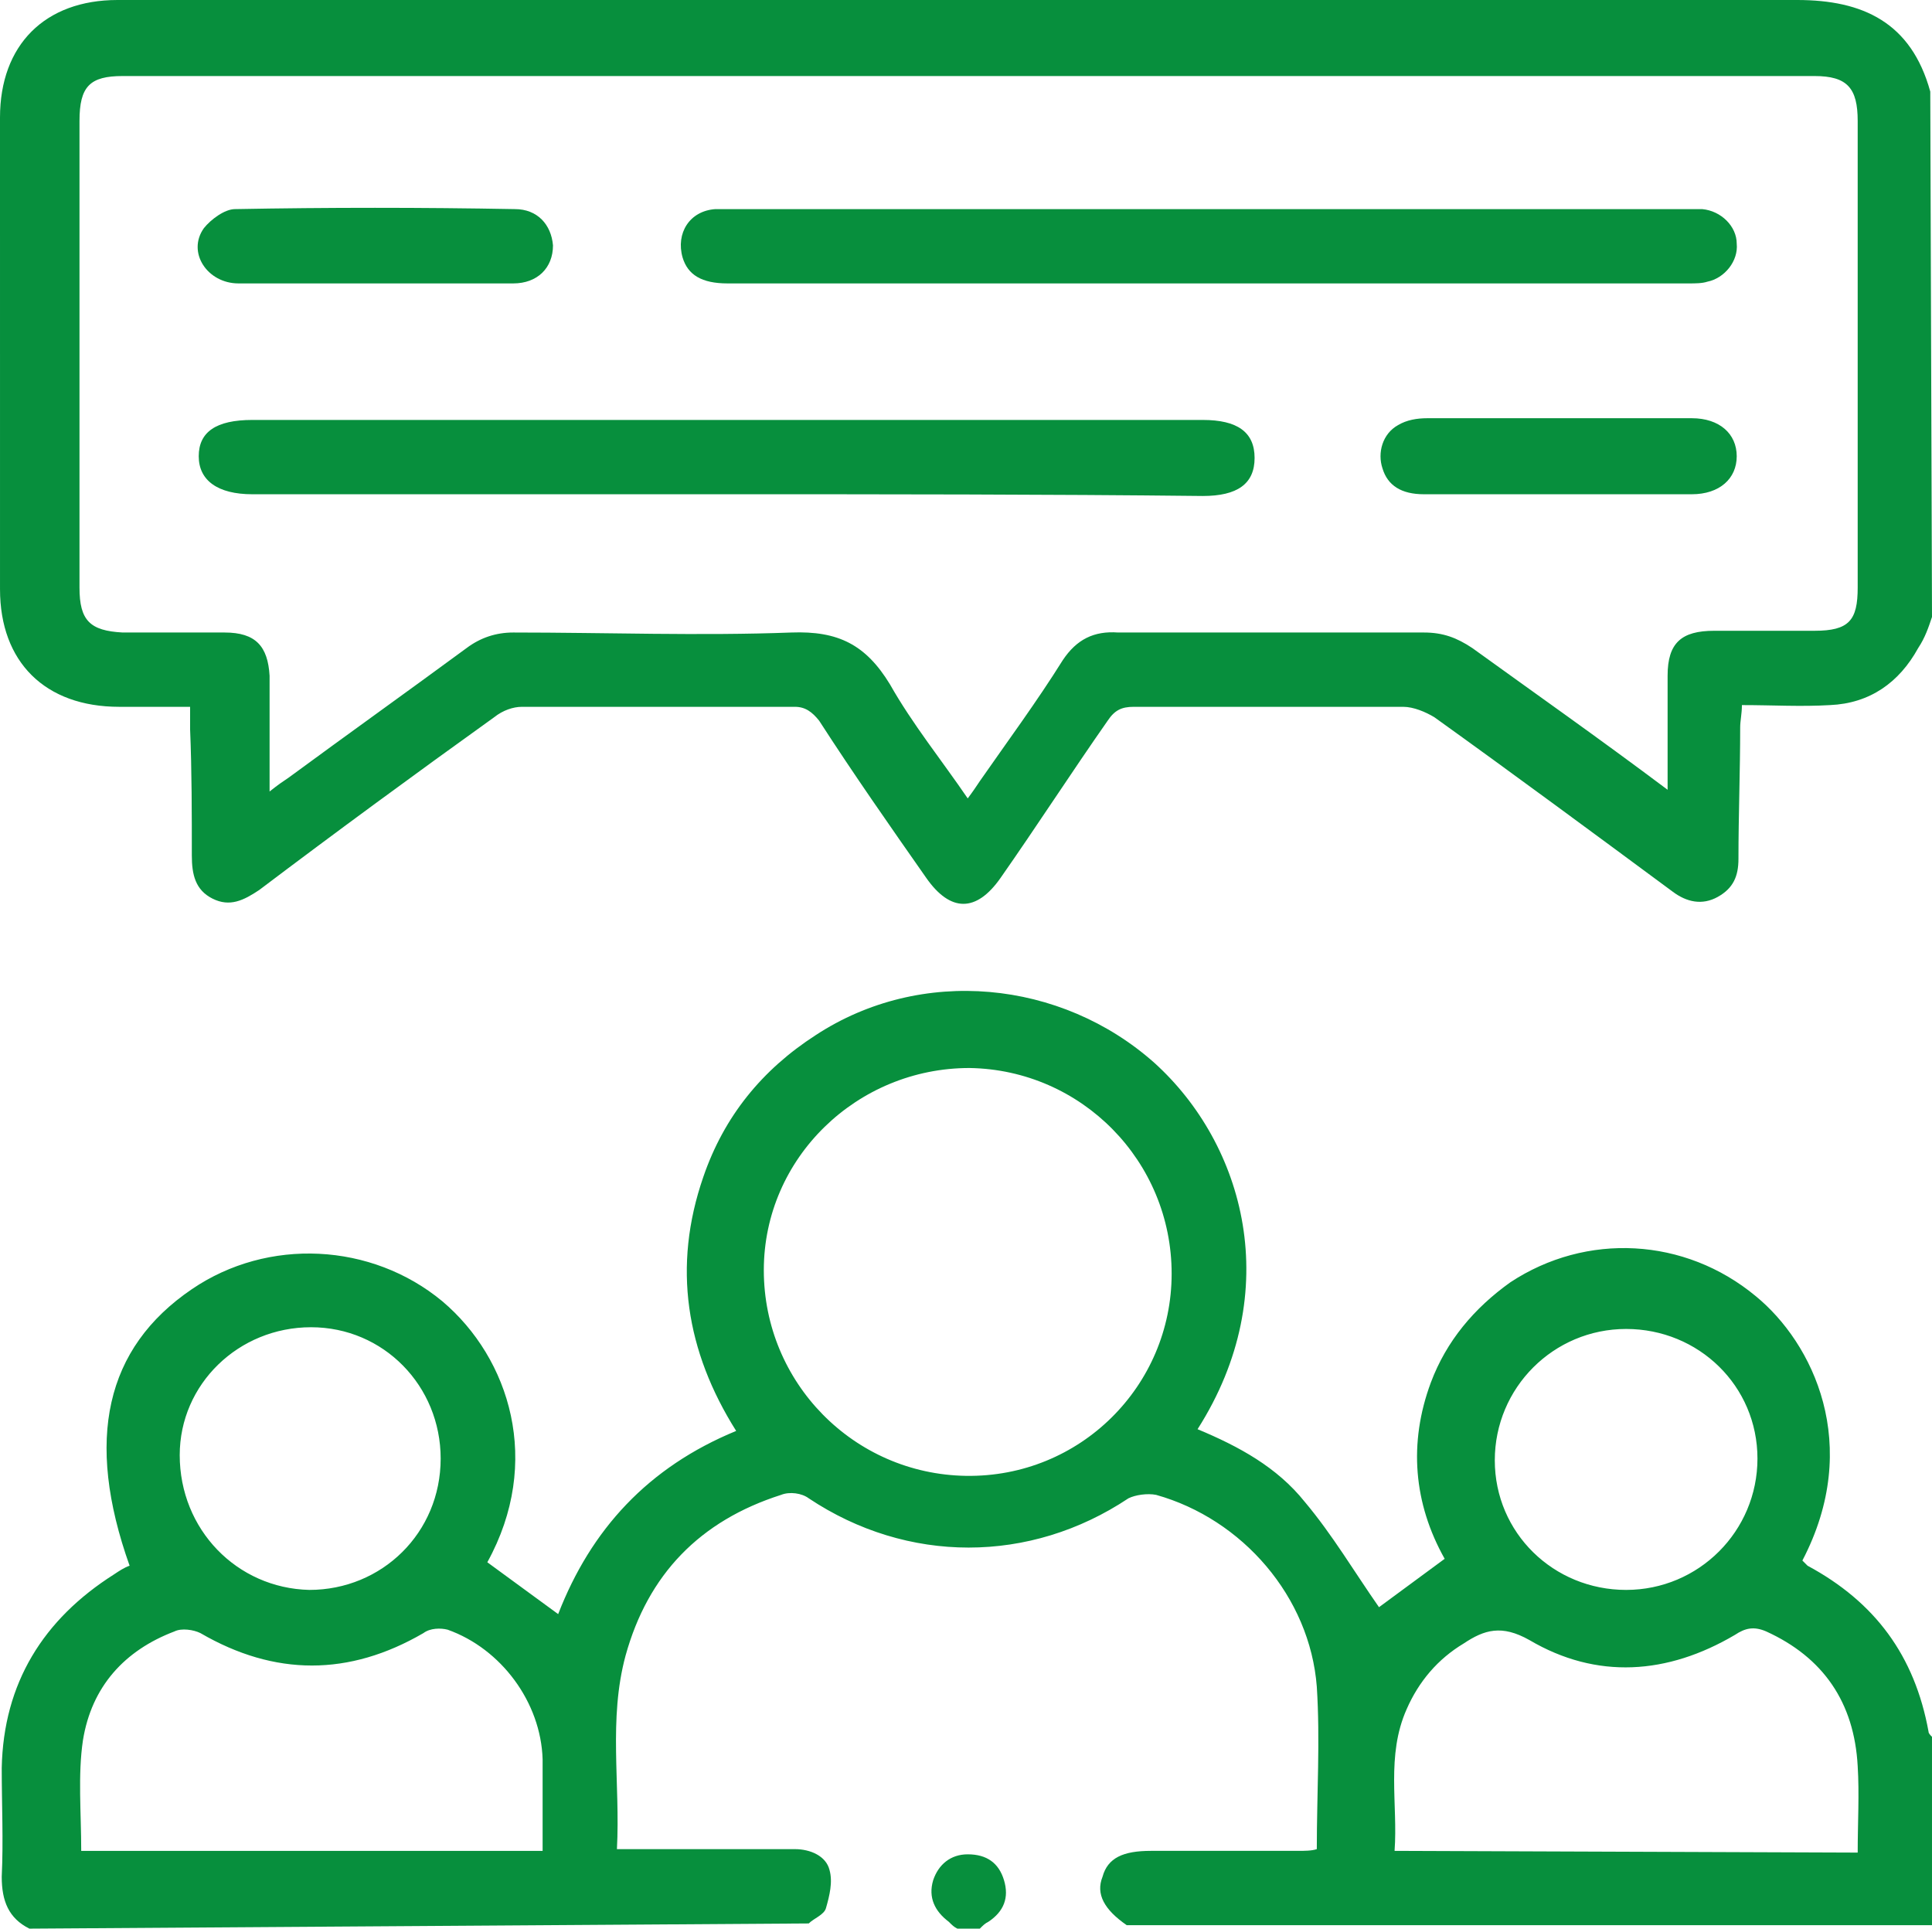 <?xml version="1.0" encoding="utf-8"?>
<!-- Generator: Adobe Illustrator 26.3.1, SVG Export Plug-In . SVG Version: 6.00 Build 0)  -->
<svg version="1.1" id="Capa_1" xmlns="http://www.w3.org/2000/svg" xmlns:xlink="http://www.w3.org/1999/xlink" x="0px" y="0px"
	 viewBox="0 0 111.8 111.6" style="enable-background:new 0 0 111.8 111.6;" xml:space="preserve">
<style type="text/css">
	.st0{fill:#078F3D;}
</style>
<g>
	<path class="st0" d="M1.7,111.6c-1.2-0.6-1.6-1.6-1.6-3c0.1-2.1,0-4.2,0-6.3c0.1-4.9,2.4-8.6,6.5-11.2c0.3-0.2,0.6-0.4,0.9-0.5
		c-2.6-7.3-1.4-12.6,3.6-16c4.4-3,10.4-2.7,14.5,0.7c3.9,3.3,5.8,9.3,2.6,15.1l4.1,3c1.9-4.9,5.2-8.5,10.3-10.6
		c-2.9-4.6-3.7-9.5-1.9-14.7c1.2-3.5,3.4-6.2,6.5-8.2c6.1-4,14.2-3.2,19.6,1.6c5.2,4.7,7.6,13.2,2.5,21.2c2.4,1,4.6,2.2,6.2,4.2
		c1.6,1.9,2.9,4.1,4.3,6.1l3.8-2.8c-1.8-3.2-2.1-6.7-0.8-10.2c0.9-2.4,2.5-4.3,4.6-5.8c4.4-2.9,10.1-2.6,14.2,0.8
		c3.3,2.7,6.2,8.6,2.7,15.3c0.1,0.1,0.2,0.2,0.3,0.3c3.9,2.1,6.2,5.2,7,9.6c0,0.1,0.1,0.2,0.2,0.3v10.9H65.2
		c-1.3-0.9-1.8-1.8-1.4-2.8c0.3-1.1,1.2-1.5,2.8-1.5c2.8,0,5.7,0,8.5,0c0.4,0,0.8,0,1.1-0.1c0-3.2,0.2-6.3,0-9.4
		c-0.4-5.2-4.3-9.7-9.3-11.1c-0.5-0.1-1.2,0-1.6,0.2c-5.7,3.8-12.8,3.8-18.5,0c-0.4-0.3-1.1-0.4-1.6-0.2c-4.7,1.5-7.7,4.6-9,9.3
		c-1,3.7-0.3,7.4-0.5,11.2c0.5,0,0.9,0,1.3,0c3,0,6,0,9,0c0.9,0,1.8,0.4,2,1.2c0.2,0.7,0,1.5-0.2,2.2c-0.1,0.4-0.7,0.6-1,0.9
		L1.7,111.6L1.7,111.6z M44.2,73.5c0,6.5,5.2,11.8,11.7,11.9c6.6,0.1,11.9-5.2,11.9-11.7s-5.2-11.8-11.7-11.9
		C49.6,61.8,44.2,67,44.2,73.5z M4.7,107.1h26.7c0-1.8,0-3.5,0-5.3c-0.1-3.3-2.4-6.4-5.5-7.5c-0.4-0.1-1-0.1-1.4,0.2
		c-4.3,2.5-8.6,2.5-12.9,0c-0.4-0.2-1.1-0.3-1.5-0.1c-2.9,1.1-4.8,3.2-5.3,6.3C4.5,102.7,4.7,104.9,4.7,107.1L4.7,107.1z
		 M107.5,107.2c0-1.7,0.1-3.4,0-5c-0.2-3.7-2-6.3-5.3-7.8c-0.7-0.3-1.2-0.2-1.8,0.2c-3.9,2.3-8,2.6-11.9,0.3
		c-1.6-0.9-2.6-0.6-3.8,0.2c-1.5,0.9-2.6,2.2-3.3,3.8c-1.2,2.7-0.5,5.5-0.7,8.2L107.5,107.2L107.5,107.2z M94.1,92
		c4.2,0,7.6-3.4,7.6-7.6s-3.4-7.5-7.6-7.5s-7.6,3.4-7.6,7.6S89.9,92,94.1,92L94.1,92z M17.9,92c4.2,0,7.6-3.3,7.6-7.6
		c0-4.2-3.3-7.6-7.5-7.6s-7.6,3.3-7.6,7.4C10.4,88.5,13.7,91.9,17.9,92z"/>
	<path class="st0" d="M111.8,35.7c-0.2,0.6-0.4,1.2-0.8,1.8c-1.1,2-2.8,3.2-5.1,3.3c-1.7,0.1-3.3,0-5.1,0c0,0.5-0.1,0.9-0.1,1.3
		c0,2.5-0.1,5.1-0.1,7.6c0,1-0.3,1.7-1.2,2.2c-0.9,0.5-1.8,0.3-2.6-0.3c-4.6-3.4-9.2-6.8-13.8-10.1c-0.5-0.3-1.2-0.6-1.8-0.6
		c-5.2,0-10.4,0-15.6,0c-0.7,0-1.1,0.2-1.5,0.8c-2.1,3-4.1,6.1-6.2,9.1c-1.4,2-2.9,2-4.3,0c-2.1-3-4.2-6-6.2-9.1
		c-0.4-0.5-0.8-0.8-1.4-0.8c-5.3,0-10.5,0-15.8,0c-0.5,0-1.1,0.2-1.6,0.6c-4.6,3.3-9.1,6.6-13.6,10c-0.9,0.6-1.7,1-2.7,0.5
		c-1-0.5-1.2-1.4-1.2-2.5c0-2.4,0-4.9-0.1-7.3c0-0.4,0-0.8,0-1.3c-1.5,0-2.8,0-4.1,0c-4.3,0-6.9-2.6-6.9-6.8C0,25,0,15.9,0,6.8
		C0,2.6,2.6,0,6.8,0C39.2,0,71.6,0,104,0c3.8,0,6.6,1.3,7.7,5.3L111.8,35.7L111.8,35.7z M96.5,45.7c0-2.4,0-4.5,0-6.6
		c0-1.9,0.8-2.6,2.7-2.6s3.8,0,5.8,0s2.5-0.6,2.5-2.5c0-9,0-18,0-27c0-1.9-0.6-2.6-2.5-2.6c-32.6,0-65.3,0-97.9,0
		C5.2,4.4,4.6,5,4.6,7c0,9,0,18,0,27c0,1.9,0.6,2.5,2.5,2.6c2,0,3.9,0,5.9,0c1.8,0,2.5,0.8,2.6,2.5c0,1.2,0,2.4,0,3.6
		c0,1,0,1.9,0,3.1c0.5-0.4,0.8-0.6,1.1-0.8c3.4-2.5,6.9-5,10.3-7.5c0.8-0.6,1.7-0.9,2.7-0.9c5.4,0,10.8,0.2,16.1,0
		c2.7-0.1,4.3,0.7,5.7,3c1.3,2.3,3,4.4,4.5,6.6c0.3-0.4,0.5-0.7,0.7-1c1.6-2.3,3.3-4.6,4.8-7c0.8-1.2,1.8-1.7,3.2-1.6
		c5.9,0,11.8,0,17.7,0c1.1,0,1.9,0.3,2.8,0.9C88.8,40.1,92.5,42.7,96.5,45.7L96.5,45.7z"/>
	<path class="st0" d="M55.4,111.6c-0.2-0.1-0.3-0.2-0.5-0.4c-0.8-0.6-1.2-1.4-0.9-2.4c0.3-0.9,1-1.5,2-1.5c1.1,0,1.8,0.5,2.1,1.5
		c0.3,1,0,1.8-0.9,2.4c-0.2,0.1-0.3,0.2-0.5,0.4H55.4L55.4,111.6z"/>
	<path class="st0" d="M69.9,12.1c9.2,0,18.3,0,27.5,0c0.4,0,0.7,0,1.1,0c1.1,0.1,2,1,2,2c0.1,1-0.7,2-1.7,2.2
		c-0.3,0.1-0.7,0.1-1.1,0.1c-18.5,0-37.1,0-55.6,0c-1.5,0-2.3-0.5-2.6-1.5c-0.4-1.4,0.4-2.7,1.9-2.8c0.4,0,0.8,0,1.2,0
		C51.6,12.1,60.7,12.1,69.9,12.1L69.9,12.1z"/>
	<path class="st0" d="M42.1,28.6c-9.2,0-18.3,0-27.5,0c-2,0-3.1-0.8-3.1-2.2s1-2.1,3.1-2.1c18.4,0,36.7,0,55,0c2,0,3,0.7,3,2.2
		s-1,2.2-3,2.2C60.5,28.6,51.3,28.6,42.1,28.6z"/>
	<path class="st0" d="M90.3,24.2c2.5,0,5.1,0,7.6,0c1.6,0,2.6,0.9,2.6,2.2s-1,2.2-2.6,2.2c-5.2,0-10.3,0-15.5,0
		c-1.3,0-2.1-0.5-2.4-1.5c-0.3-0.9,0-2,0.9-2.5c0.5-0.3,1.1-0.4,1.7-0.4C85.1,24.2,87.7,24.2,90.3,24.2L90.3,24.2z"/>
	<path class="st0" d="M21.8,16.4c-2.6,0-5.3,0-8,0c-1.8,0-3-1.8-2-3.2c0.4-0.5,1.2-1.1,1.8-1.1c5.4-0.1,10.8-0.1,16.2,0
		c1.3,0,2.1,0.9,2.2,2.1c0,1.3-0.9,2.2-2.3,2.2C27.2,16.4,24.5,16.4,21.8,16.4L21.8,16.4z"/>
</g>
</svg>

